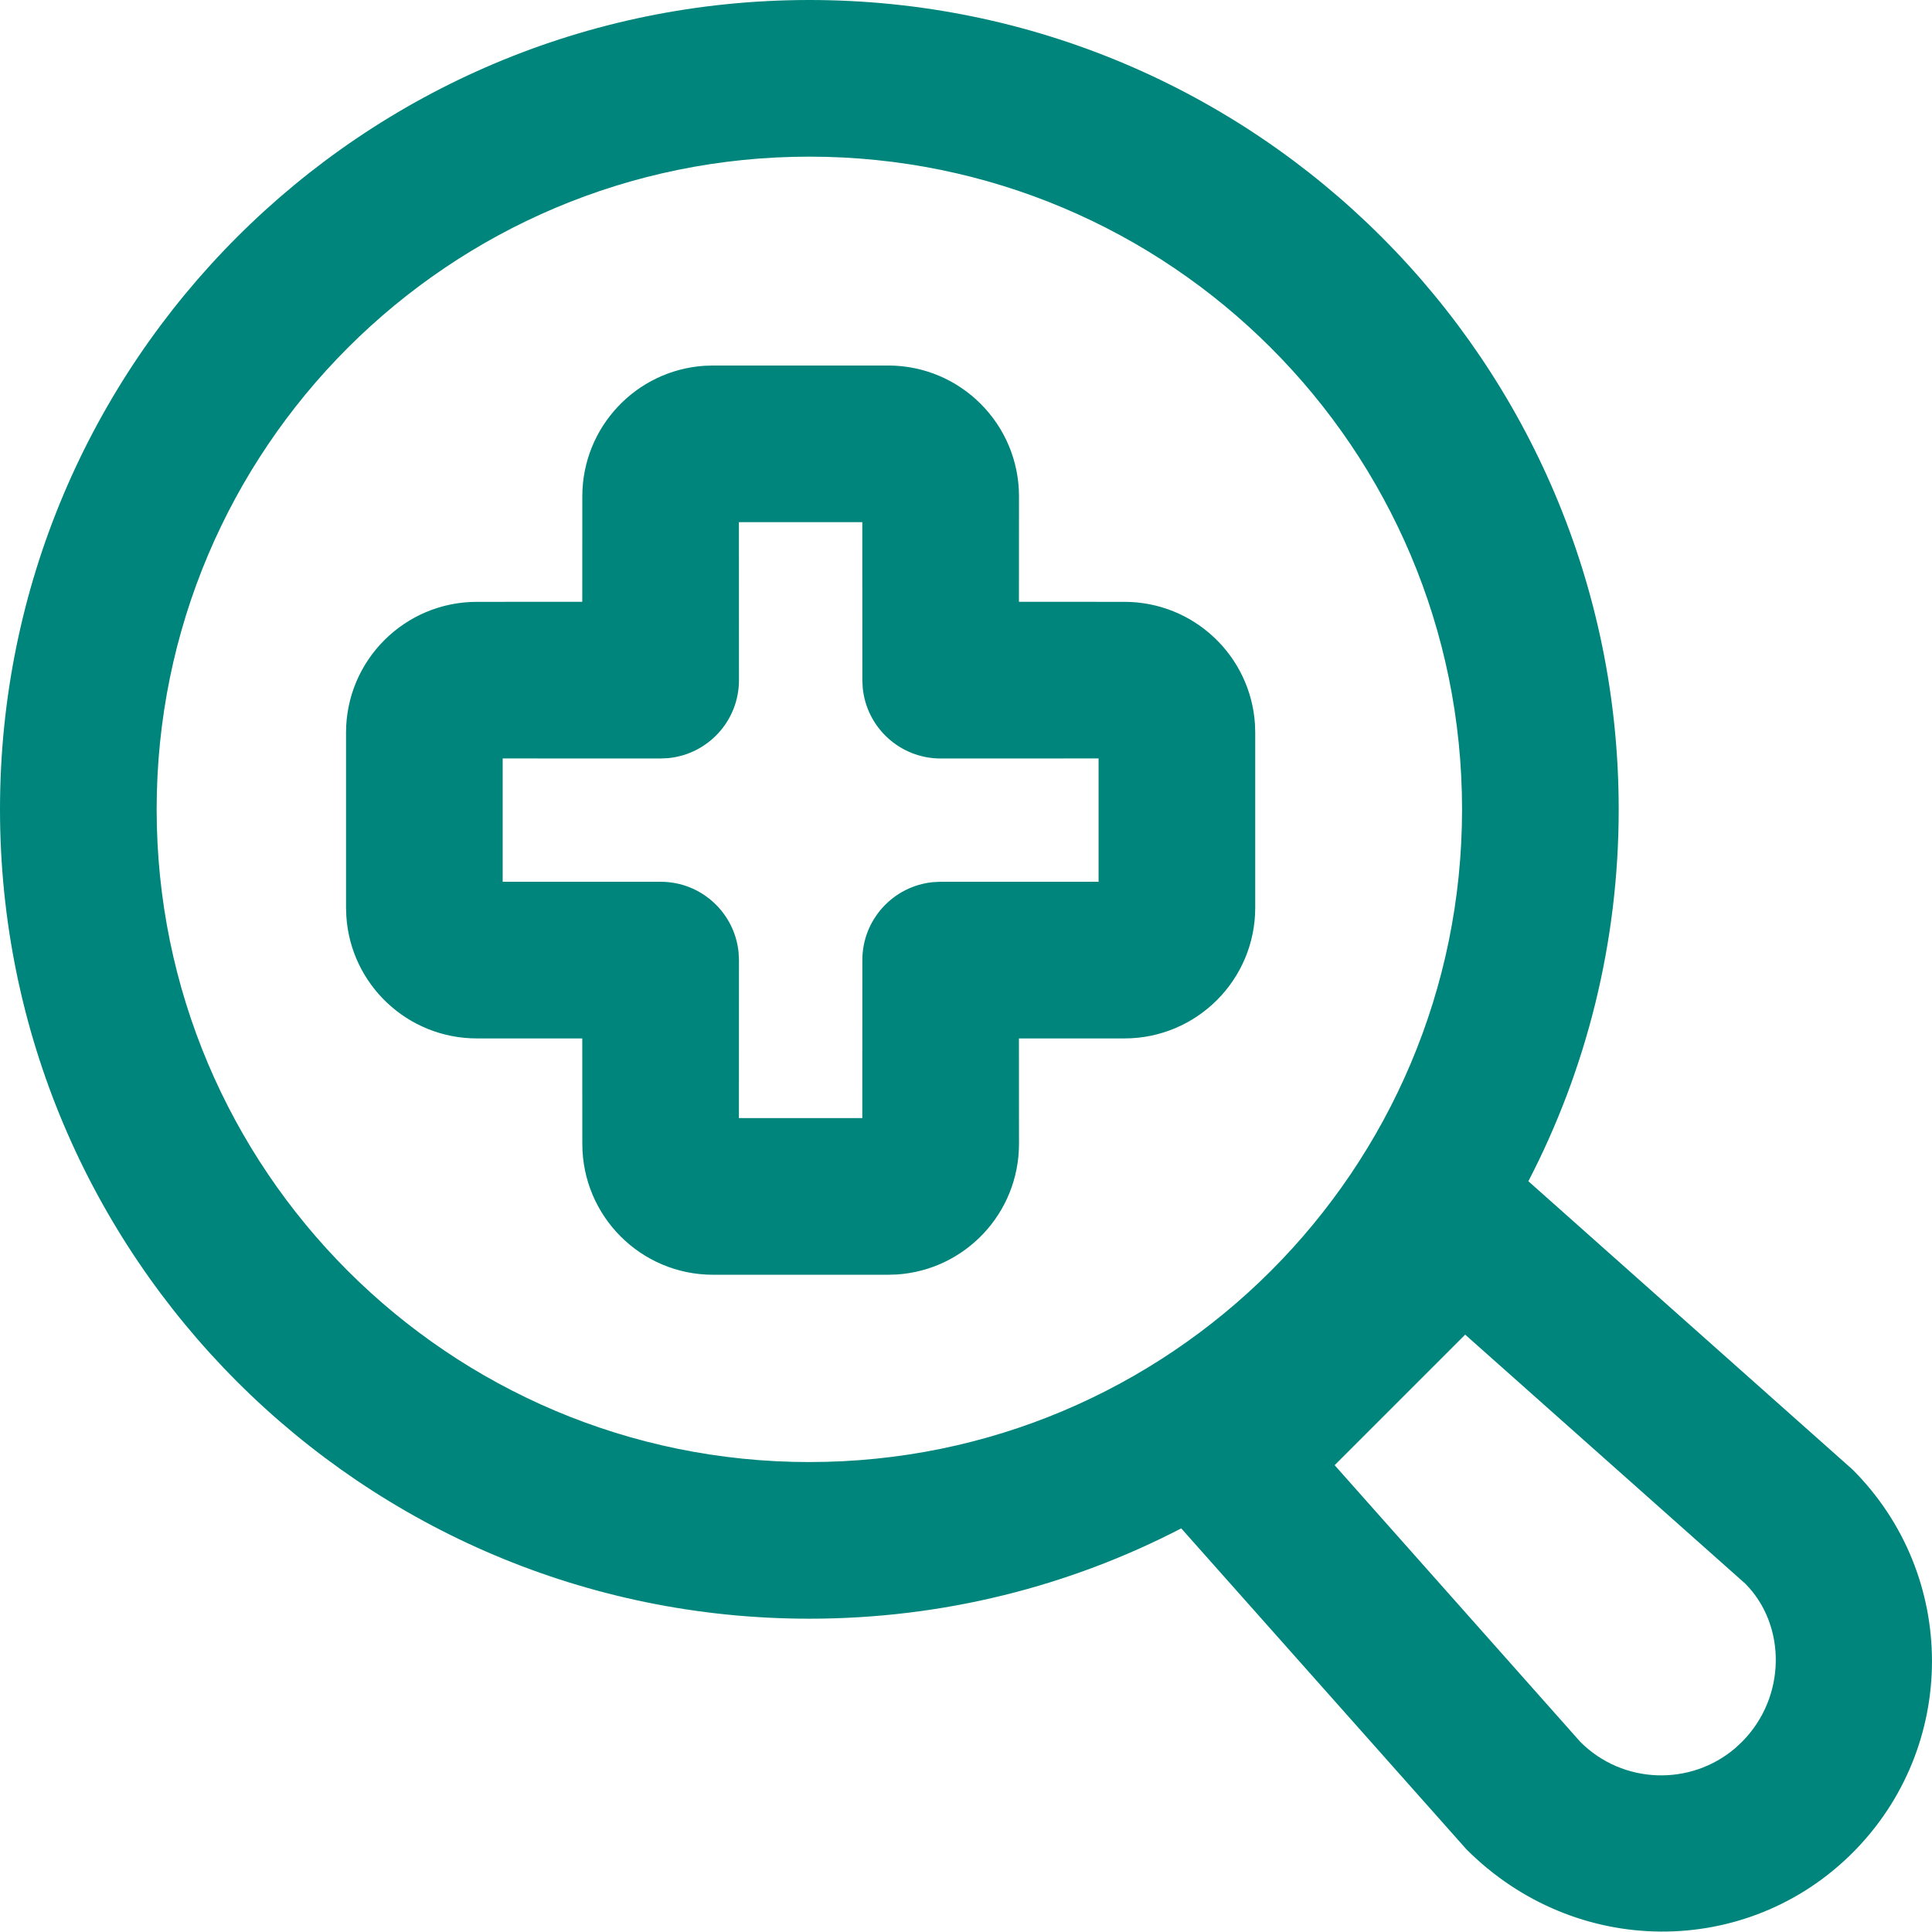 <?xml version="1.0" encoding="UTF-8"?> <svg xmlns="http://www.w3.org/2000/svg" width="37" height="37" viewBox="0 0 37 37" fill="none"><g id="icons/large/find-care"><path id="Combined Shape" fill-rule="evenodd" clip-rule="evenodd" d="M0 15.5C0 6.939 6.94 0 15.5 0C24.061 0 31 6.94 31 15.5C31 18.068 30.376 20.49 29.27 22.622L35.481 28.146C37.506 30.172 37.506 33.454 35.48 35.482C33.455 37.506 30.171 37.506 28.084 35.417L22.622 29.27C20.49 30.376 18.068 31 15.5 31C6.94 31 0 24.061 0 15.5ZM28 15.5C28 8.596 22.404 3 15.5 3C8.596 3 3 8.596 3 15.5C3 22.404 8.596 28 15.5 28C22.404 28 28 22.404 28 15.5ZM13.656 7H17.009C18.394 7 19.515 8.122 19.515 9.507L19.514 11.525L21.534 11.526C22.862 11.526 23.949 12.559 24.034 13.867L24.039 14.031V17.384C24.039 18.767 22.916 19.887 21.534 19.887L19.514 19.887L19.515 21.905C19.515 23.235 18.482 24.323 17.174 24.408L17.009 24.413H13.656C12.272 24.413 11.152 23.29 11.152 21.905L11.151 19.887L9.133 19.887C7.805 19.887 6.717 18.855 6.633 17.549L6.627 17.384V14.031C6.627 12.647 7.749 11.526 9.133 11.526L11.151 11.525L11.152 9.507C11.152 8.178 12.185 7.09 13.492 7.005L13.656 7ZM16.515 13.026L16.514 10H14.151L14.152 13.026C14.152 13.806 13.557 14.446 12.796 14.519L12.652 14.526L9.627 14.525V16.887L12.652 16.887C13.432 16.887 14.072 17.482 14.145 18.243L14.152 18.387L14.151 21.413H16.514L16.515 18.387C16.515 17.608 17.11 16.967 17.87 16.894L18.015 16.887L21.039 16.887V14.525L18.015 14.526C17.235 14.526 16.594 13.931 16.522 13.17L16.515 13.026ZM25.56 28.06L28.06 25.56L33.423 30.328C34.214 31.122 34.214 32.505 33.359 33.36L33.234 33.477C32.375 34.212 31.079 34.173 30.266 33.36L25.56 28.06Z" fill="#00857C"></path></g></svg> 